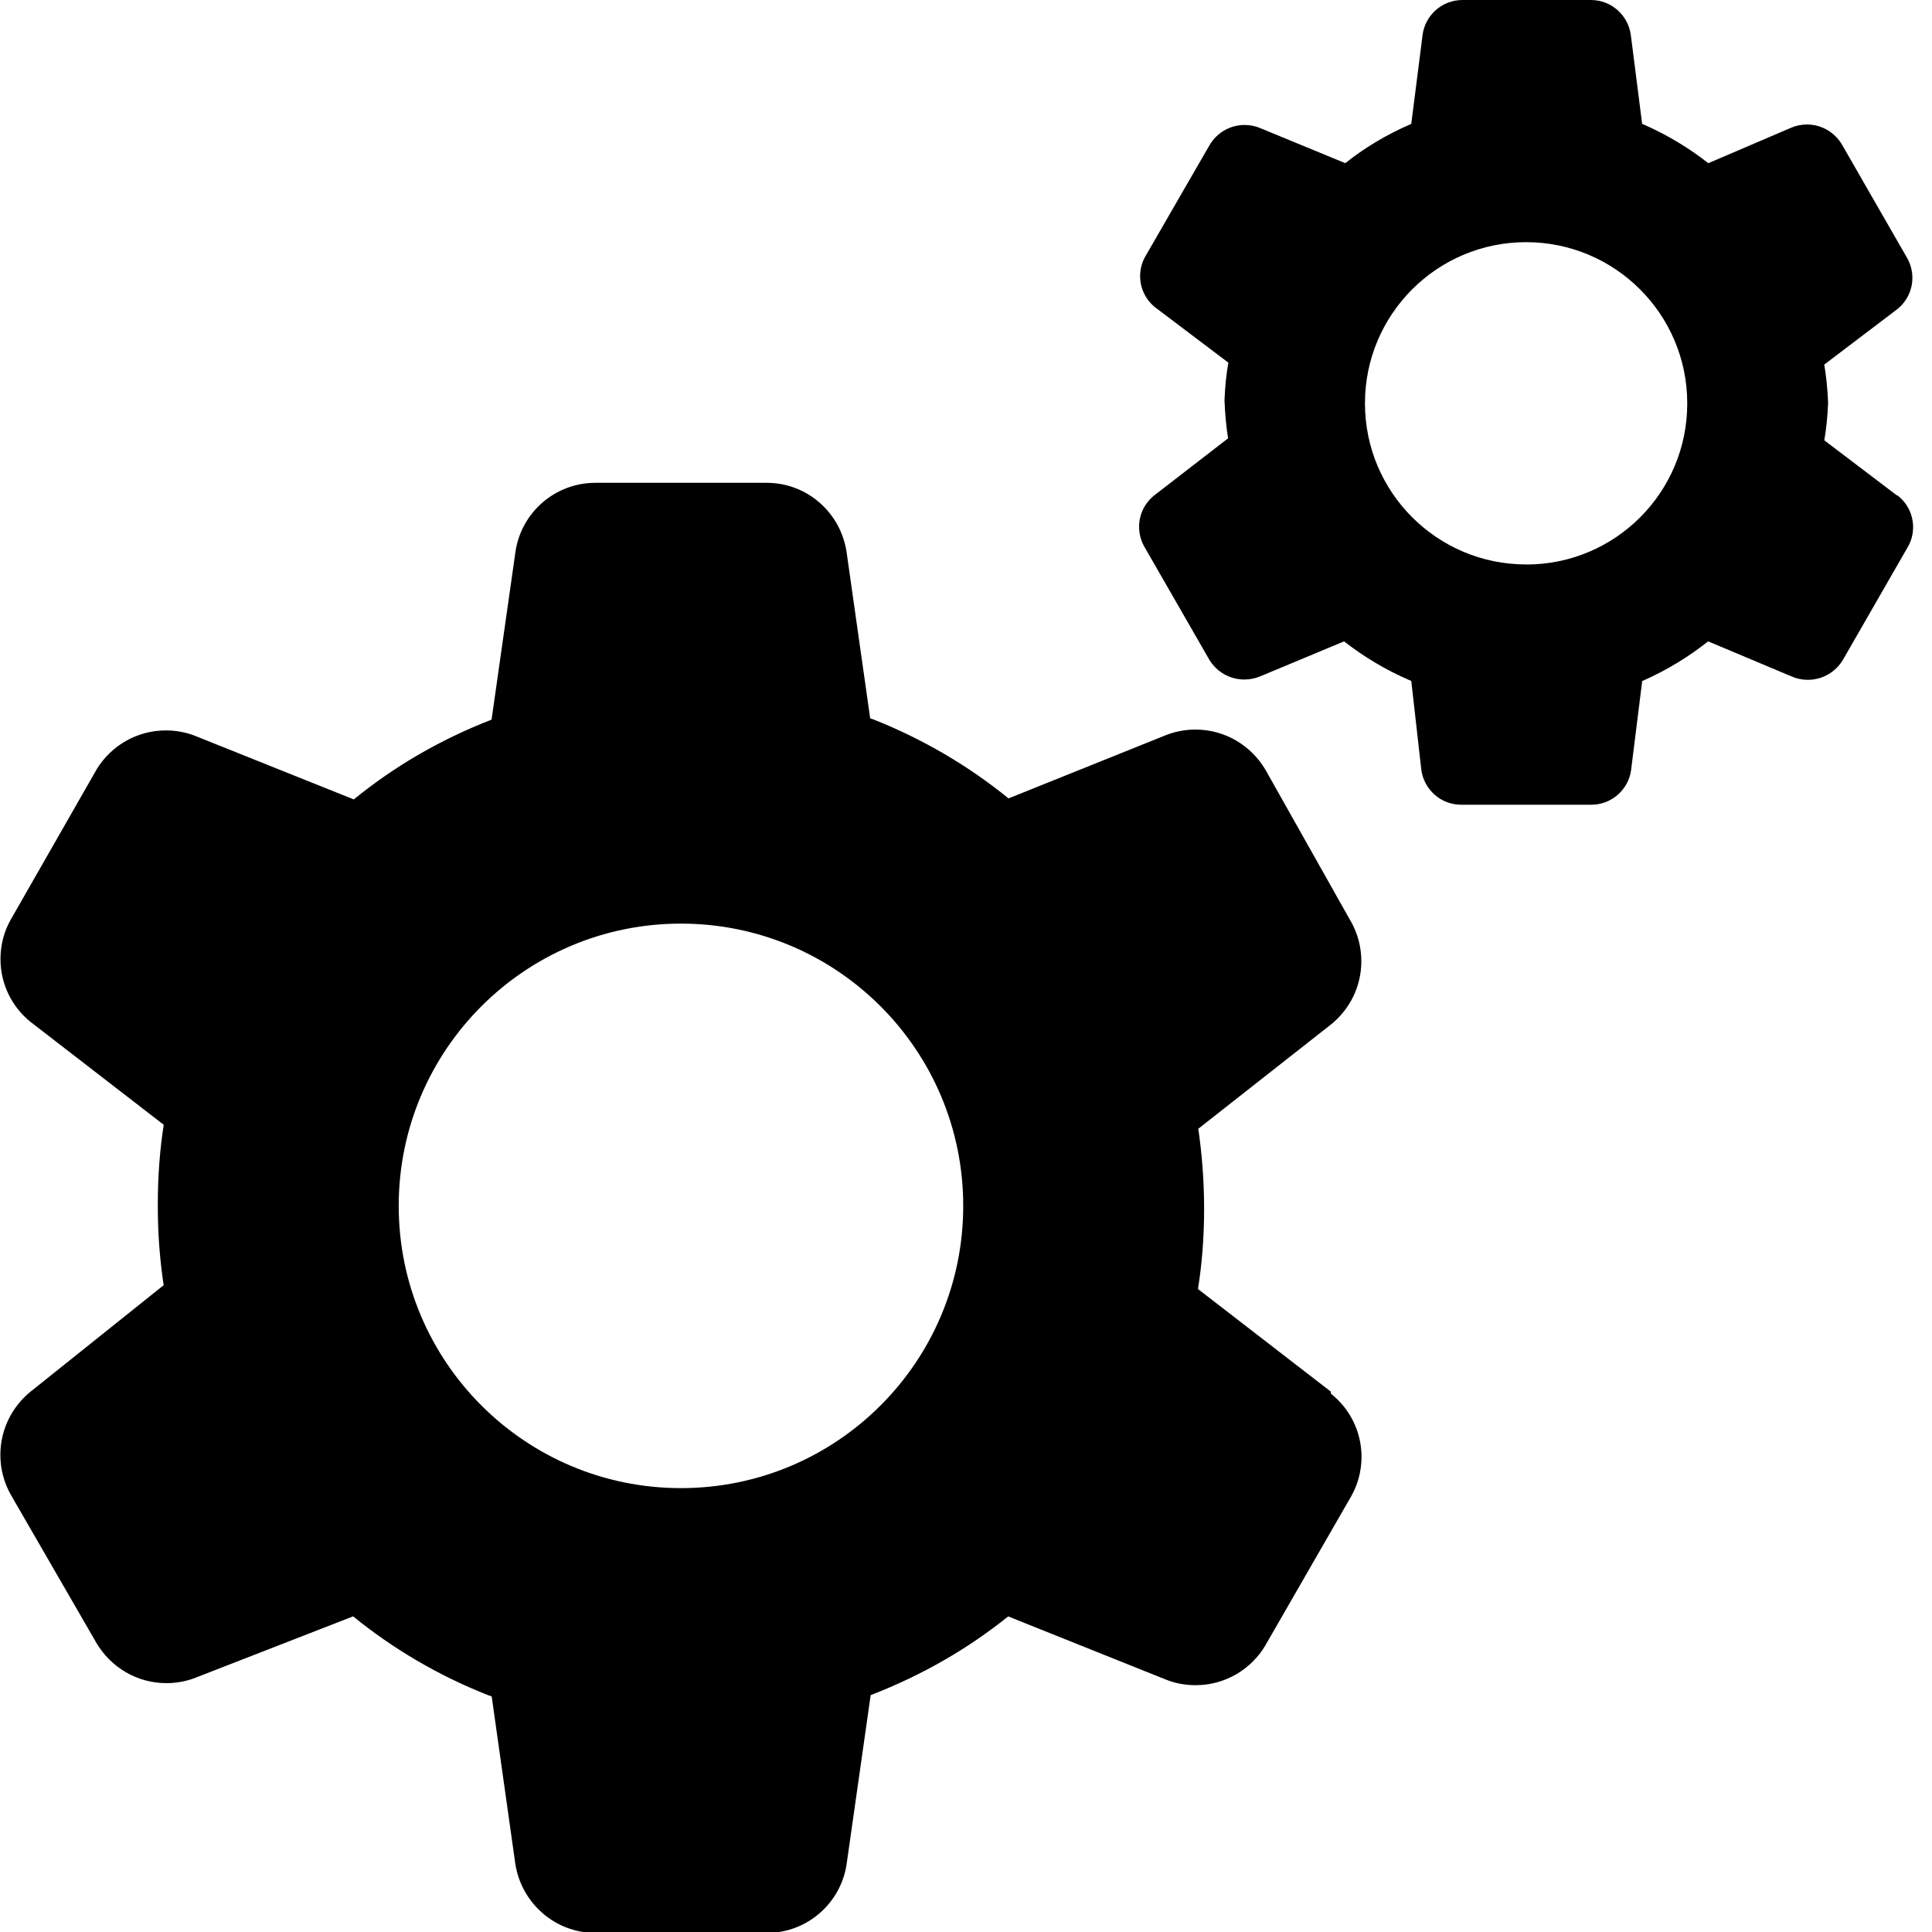 <!-- Generated by IcoMoon.io -->
<svg version="1.1" xmlns="http://www.w3.org/2000/svg" width="32" height="32" viewBox="0 0 32 32">
<title>constructeur</title>
<path d="M22.043 23.050l-2.201-1.7c0.065-0.399 0.102-0.859 0.102-1.328 0-0.002 0-0.005 0-0.007v0c-0.001-0.465-0.036-0.922-0.104-1.368l0.006 0.050 2.201-1.73c0.307-0.248 0.501-0.625 0.501-1.046 0-0.24-0.063-0.465-0.173-0.66l0.003 0.007-1.419-2.52c-0.238-0.4-0.667-0.664-1.159-0.664-0.178 0-0.348 0.035-0.504 0.098l0.009-0.003-2.601 1.045c-0.657-0.535-1.414-0.982-2.233-1.306l-0.058-0.020-0.391-2.754c-0.097-0.651-0.651-1.146-1.321-1.147h-2.847c-0.669 0.004-1.221 0.497-1.316 1.14l-0.001 0.007-0.395 2.775c-0.874 0.341-1.628 0.787-2.297 1.334l0.015-0.012-2.609-1.045c-0.149-0.062-0.322-0.098-0.503-0.098-0.486 0-0.911 0.258-1.147 0.644l-0.003 0.006-1.419 2.482c-0.108 0.188-0.171 0.414-0.171 0.655 0 0.422 0.195 0.798 0.5 1.043l0.003 0.002 2.201 1.7c-0.062 0.391-0.098 0.842-0.098 1.3 0 0.012 0 0.024 0 0.036v-0.002c-0 0.010-0 0.022-0 0.034 0 0.455 0.036 0.901 0.104 1.336l-0.006-0.048-2.206 1.764c-0.306 0.249-0.5 0.626-0.5 1.047 0 0.239 0.062 0.464 0.172 0.659l-0.004-0.007 1.424 2.465c0.238 0.4 0.667 0.664 1.159 0.664 0.178 0 0.348-0.035 0.504-0.098l-0.009 0.003 2.597-1.011c0.658 0.536 1.416 0.983 2.237 1.306l0.058 0.020 0.391 2.771c0.1 0.65 0.653 1.142 1.321 1.147h2.844c0.677-0.001 1.237-0.504 1.325-1.157l0.001-0.007 0.395-2.775c0.872-0.338 1.625-0.778 2.294-1.317l-0.016 0.013 2.609 1.045c0.146 0.060 0.317 0.094 0.495 0.094 0.491 0 0.921-0.264 1.155-0.658l0.003-0.006 1.419-2.465c0.107-0.188 0.171-0.413 0.171-0.653 0-0.423-0.197-0.8-0.504-1.044l-0.003-0.002zM11.279 24.648c-2.582 0-4.675-2.093-4.675-4.675s2.093-4.675 4.675-4.675c2.582 0 4.675 2.093 4.675 4.675v0c0 2.582-2.093 4.675-4.675 4.675v0zM31.414 8.202l-1.198-0.909c0.032-0.181 0.054-0.396 0.063-0.615l0-0.010c-0.009-0.23-0.032-0.447-0.068-0.659l0.004 0.030 1.198-0.909c0.16-0.122 0.262-0.313 0.262-0.528 0-0.118-0.031-0.229-0.085-0.325l0.002 0.003-1.079-1.878c-0.118-0.204-0.335-0.34-0.584-0.34-0.096 0-0.188 0.020-0.27 0.057l0.004-0.002-1.368 0.586c-0.317-0.25-0.678-0.468-1.064-0.638l-0.032-0.013-0.187-1.47c-0.044-0.33-0.323-0.582-0.662-0.582-0 0-0.001 0-0.001 0h-2.125c-0 0-0.001 0-0.001 0-0.339 0-0.618 0.252-0.661 0.579l-0 0.003-0.187 1.47c-0.417 0.18-0.777 0.398-1.102 0.658l0.010-0.007-1.402-0.578c-0.078-0.035-0.17-0.055-0.266-0.055-0.249 0-0.466 0.135-0.582 0.336l-0.002 0.003-1.062 1.84c-0.053 0.093-0.085 0.205-0.085 0.324 0 0.213 0.101 0.403 0.257 0.524l0.002 0.001 1.203 0.909c-0.034 0.185-0.057 0.402-0.064 0.622l-0 0.006c0.008 0.228 0.029 0.443 0.063 0.654l-0.004-0.029-1.215 0.939c-0.158 0.122-0.259 0.312-0.259 0.526 0 0.119 0.031 0.231 0.086 0.328l-0.002-0.003 1.075 1.87c0.119 0.202 0.336 0.335 0.584 0.335 0.096 0 0.188-0.020 0.271-0.056l-0.004 0.002 1.385-0.578c0.322 0.252 0.688 0.472 1.081 0.642l0.032 0.012 0.166 1.47c0.043 0.329 0.321 0.581 0.659 0.582h2.151c0.002 0 0.004 0 0.005 0 0.339 0 0.618-0.252 0.661-0.579l0-0.003 0.183-1.466c0.417-0.185 0.776-0.406 1.102-0.666l-0.010 0.008 1.385 0.582c0.079 0.035 0.17 0.055 0.266 0.055 0.248 0 0.464-0.133 0.582-0.332l0.002-0.003 1.075-1.87c0.053-0.093 0.085-0.205 0.085-0.324 0-0.213-0.101-0.403-0.257-0.524l-0.002-0.001zM25.277 9.349c-1.474 0-2.669-1.195-2.669-2.669s1.195-2.669 2.669-2.669c1.474 0 2.669 1.195 2.669 2.669 0 0.002 0 0.003 0 0.005v-0c0 0 0 0 0 0 0 1.472-1.193 2.665-2.665 2.665-0.002 0-0.003 0-0.004 0h0z"></path>
</svg>
